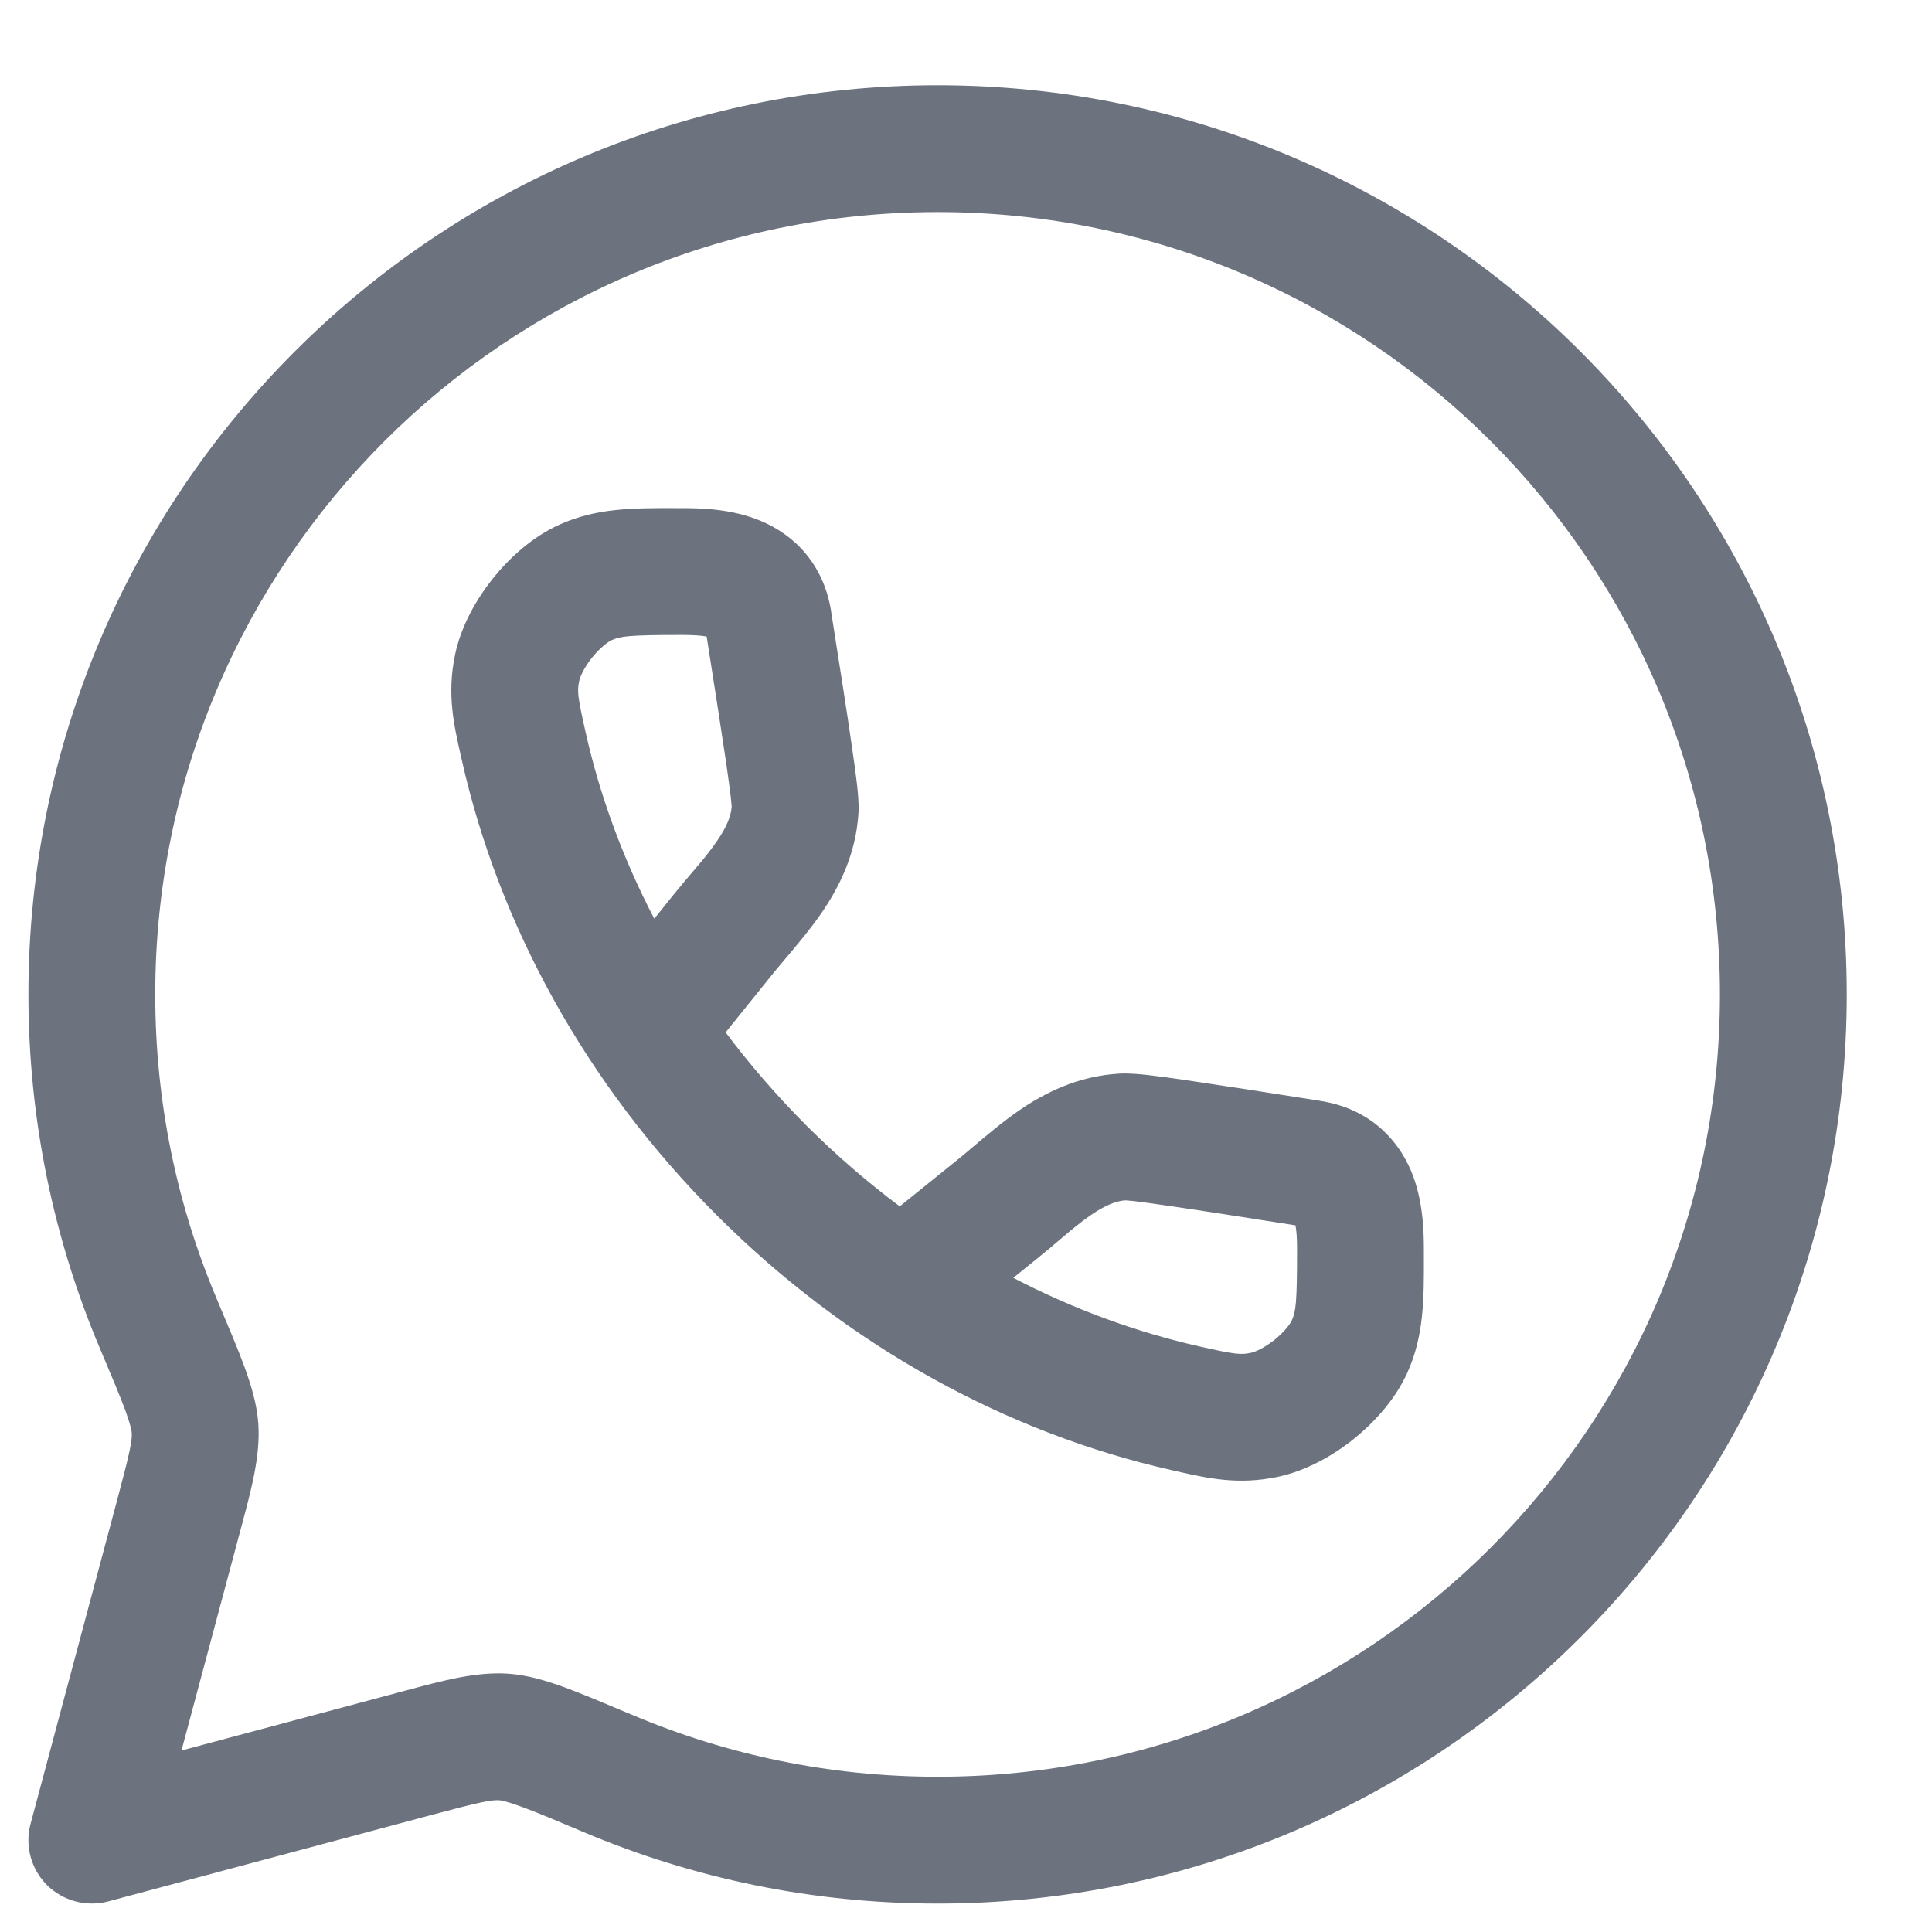 <svg width="17" height="17" viewBox="0 0 17 17" fill="none" xmlns="http://www.w3.org/2000/svg">
<path fill-rule="evenodd" clip-rule="evenodd" d="M5.998 4.471L5.929 4.471C5.572 4.47 5.242 4.47 4.919 4.618C4.683 4.725 4.483 4.908 4.337 5.09C4.191 5.273 4.057 5.508 4.004 5.761C3.932 6.108 3.992 6.372 4.056 6.655L4.065 6.694C4.388 8.126 5.144 9.53 6.307 10.693C7.47 11.856 8.874 12.612 10.306 12.935L10.345 12.944C10.628 13.008 10.892 13.068 11.239 12.996C11.492 12.943 11.728 12.809 11.91 12.663C12.092 12.517 12.275 12.317 12.382 12.082C12.53 11.758 12.53 11.428 12.529 11.072L12.529 11.003C12.529 10.839 12.524 10.562 12.418 10.307C12.29 10.002 12.029 9.751 11.618 9.687L11.614 9.686C11.106 9.606 10.719 9.546 10.445 9.506C10.309 9.486 10.195 9.47 10.106 9.46C10.033 9.452 9.933 9.442 9.848 9.447C9.484 9.468 9.194 9.616 8.97 9.769C8.827 9.867 8.672 9.998 8.55 10.101C8.502 10.142 8.459 10.178 8.424 10.206L7.917 10.615C7.632 10.402 7.358 10.165 7.096 9.904C6.835 9.642 6.598 9.368 6.385 9.084L6.794 8.576C6.822 8.541 6.858 8.498 6.899 8.45C7.002 8.328 7.133 8.173 7.231 8.03C7.384 7.806 7.532 7.516 7.554 7.152C7.559 7.068 7.548 6.967 7.54 6.894C7.53 6.805 7.514 6.692 7.494 6.555C7.455 6.281 7.394 5.895 7.314 5.386L7.314 5.382C7.249 4.971 6.998 4.71 6.693 4.583C6.438 4.476 6.162 4.471 5.998 4.471ZM10.552 11.847C10 11.722 9.448 11.521 8.916 11.244L9.124 11.076C9.206 11.01 9.272 10.954 9.33 10.904C9.426 10.823 9.504 10.757 9.601 10.69C9.726 10.605 9.817 10.569 9.901 10.562C9.902 10.562 9.903 10.562 9.905 10.562C9.915 10.563 9.938 10.565 9.98 10.569C10.051 10.578 10.151 10.591 10.285 10.611C10.543 10.648 10.909 10.705 11.399 10.782C11.401 10.793 11.403 10.805 11.405 10.82C11.411 10.87 11.413 10.93 11.413 11.003C11.413 11.467 11.402 11.541 11.367 11.618C11.353 11.649 11.304 11.718 11.213 11.791C11.122 11.863 11.043 11.896 11.01 11.903C10.92 11.922 10.88 11.921 10.552 11.847ZM5.924 7.876L5.757 8.084C5.48 7.552 5.278 7 5.154 6.448C5.08 6.121 5.078 6.08 5.097 5.99C5.104 5.957 5.137 5.878 5.209 5.787C5.282 5.697 5.351 5.647 5.382 5.633C5.459 5.598 5.533 5.587 5.998 5.587C6.071 5.587 6.13 5.59 6.18 5.595C6.195 5.597 6.207 5.599 6.218 5.601C6.295 6.091 6.352 6.457 6.39 6.715C6.409 6.849 6.423 6.949 6.431 7.02C6.435 7.062 6.437 7.085 6.438 7.095C6.438 7.097 6.438 7.098 6.438 7.099C6.431 7.183 6.396 7.274 6.31 7.399C6.243 7.497 6.178 7.574 6.096 7.67C6.046 7.729 5.99 7.794 5.924 7.876Z" fill="#6C737F"/>
<path fill-rule="evenodd" clip-rule="evenodd" d="M8.25 0.75C3.832 0.75 0.25 4.332 0.25 8.75C0.25 9.852 0.473 10.903 0.877 11.86C0.983 12.111 1.055 12.281 1.103 12.411C1.151 12.544 1.158 12.592 1.159 12.605C1.164 12.675 1.146 12.77 1.025 13.221L0.269 16.048C0.217 16.24 0.273 16.446 0.413 16.587C0.554 16.727 0.76 16.782 0.952 16.731L3.779 15.975C4.23 15.854 4.325 15.836 4.395 15.841C4.408 15.842 4.456 15.849 4.589 15.898C4.719 15.945 4.889 16.017 5.14 16.123C6.097 16.527 7.148 16.75 8.25 16.75C12.668 16.75 16.25 13.168 16.25 8.75C16.25 4.332 12.668 0.75 8.25 0.75ZM1.366 8.75C1.366 4.948 4.448 1.866 8.25 1.866C12.052 1.866 15.134 4.948 15.134 8.75C15.134 12.552 12.052 15.634 8.25 15.634C7.3 15.634 6.396 15.441 5.574 15.094L5.561 15.089C5.326 14.99 5.132 14.908 4.973 14.849C4.813 14.791 4.646 14.739 4.472 14.727C4.191 14.708 3.899 14.787 3.564 14.877L1.597 15.403L2.123 13.437C2.213 13.101 2.292 12.809 2.273 12.528C2.261 12.354 2.209 12.187 2.151 12.027C2.093 11.868 2.01 11.674 1.911 11.439L1.906 11.426C1.558 10.604 1.366 9.7 1.366 8.75Z" fill="#6C737F"/>
</svg>
